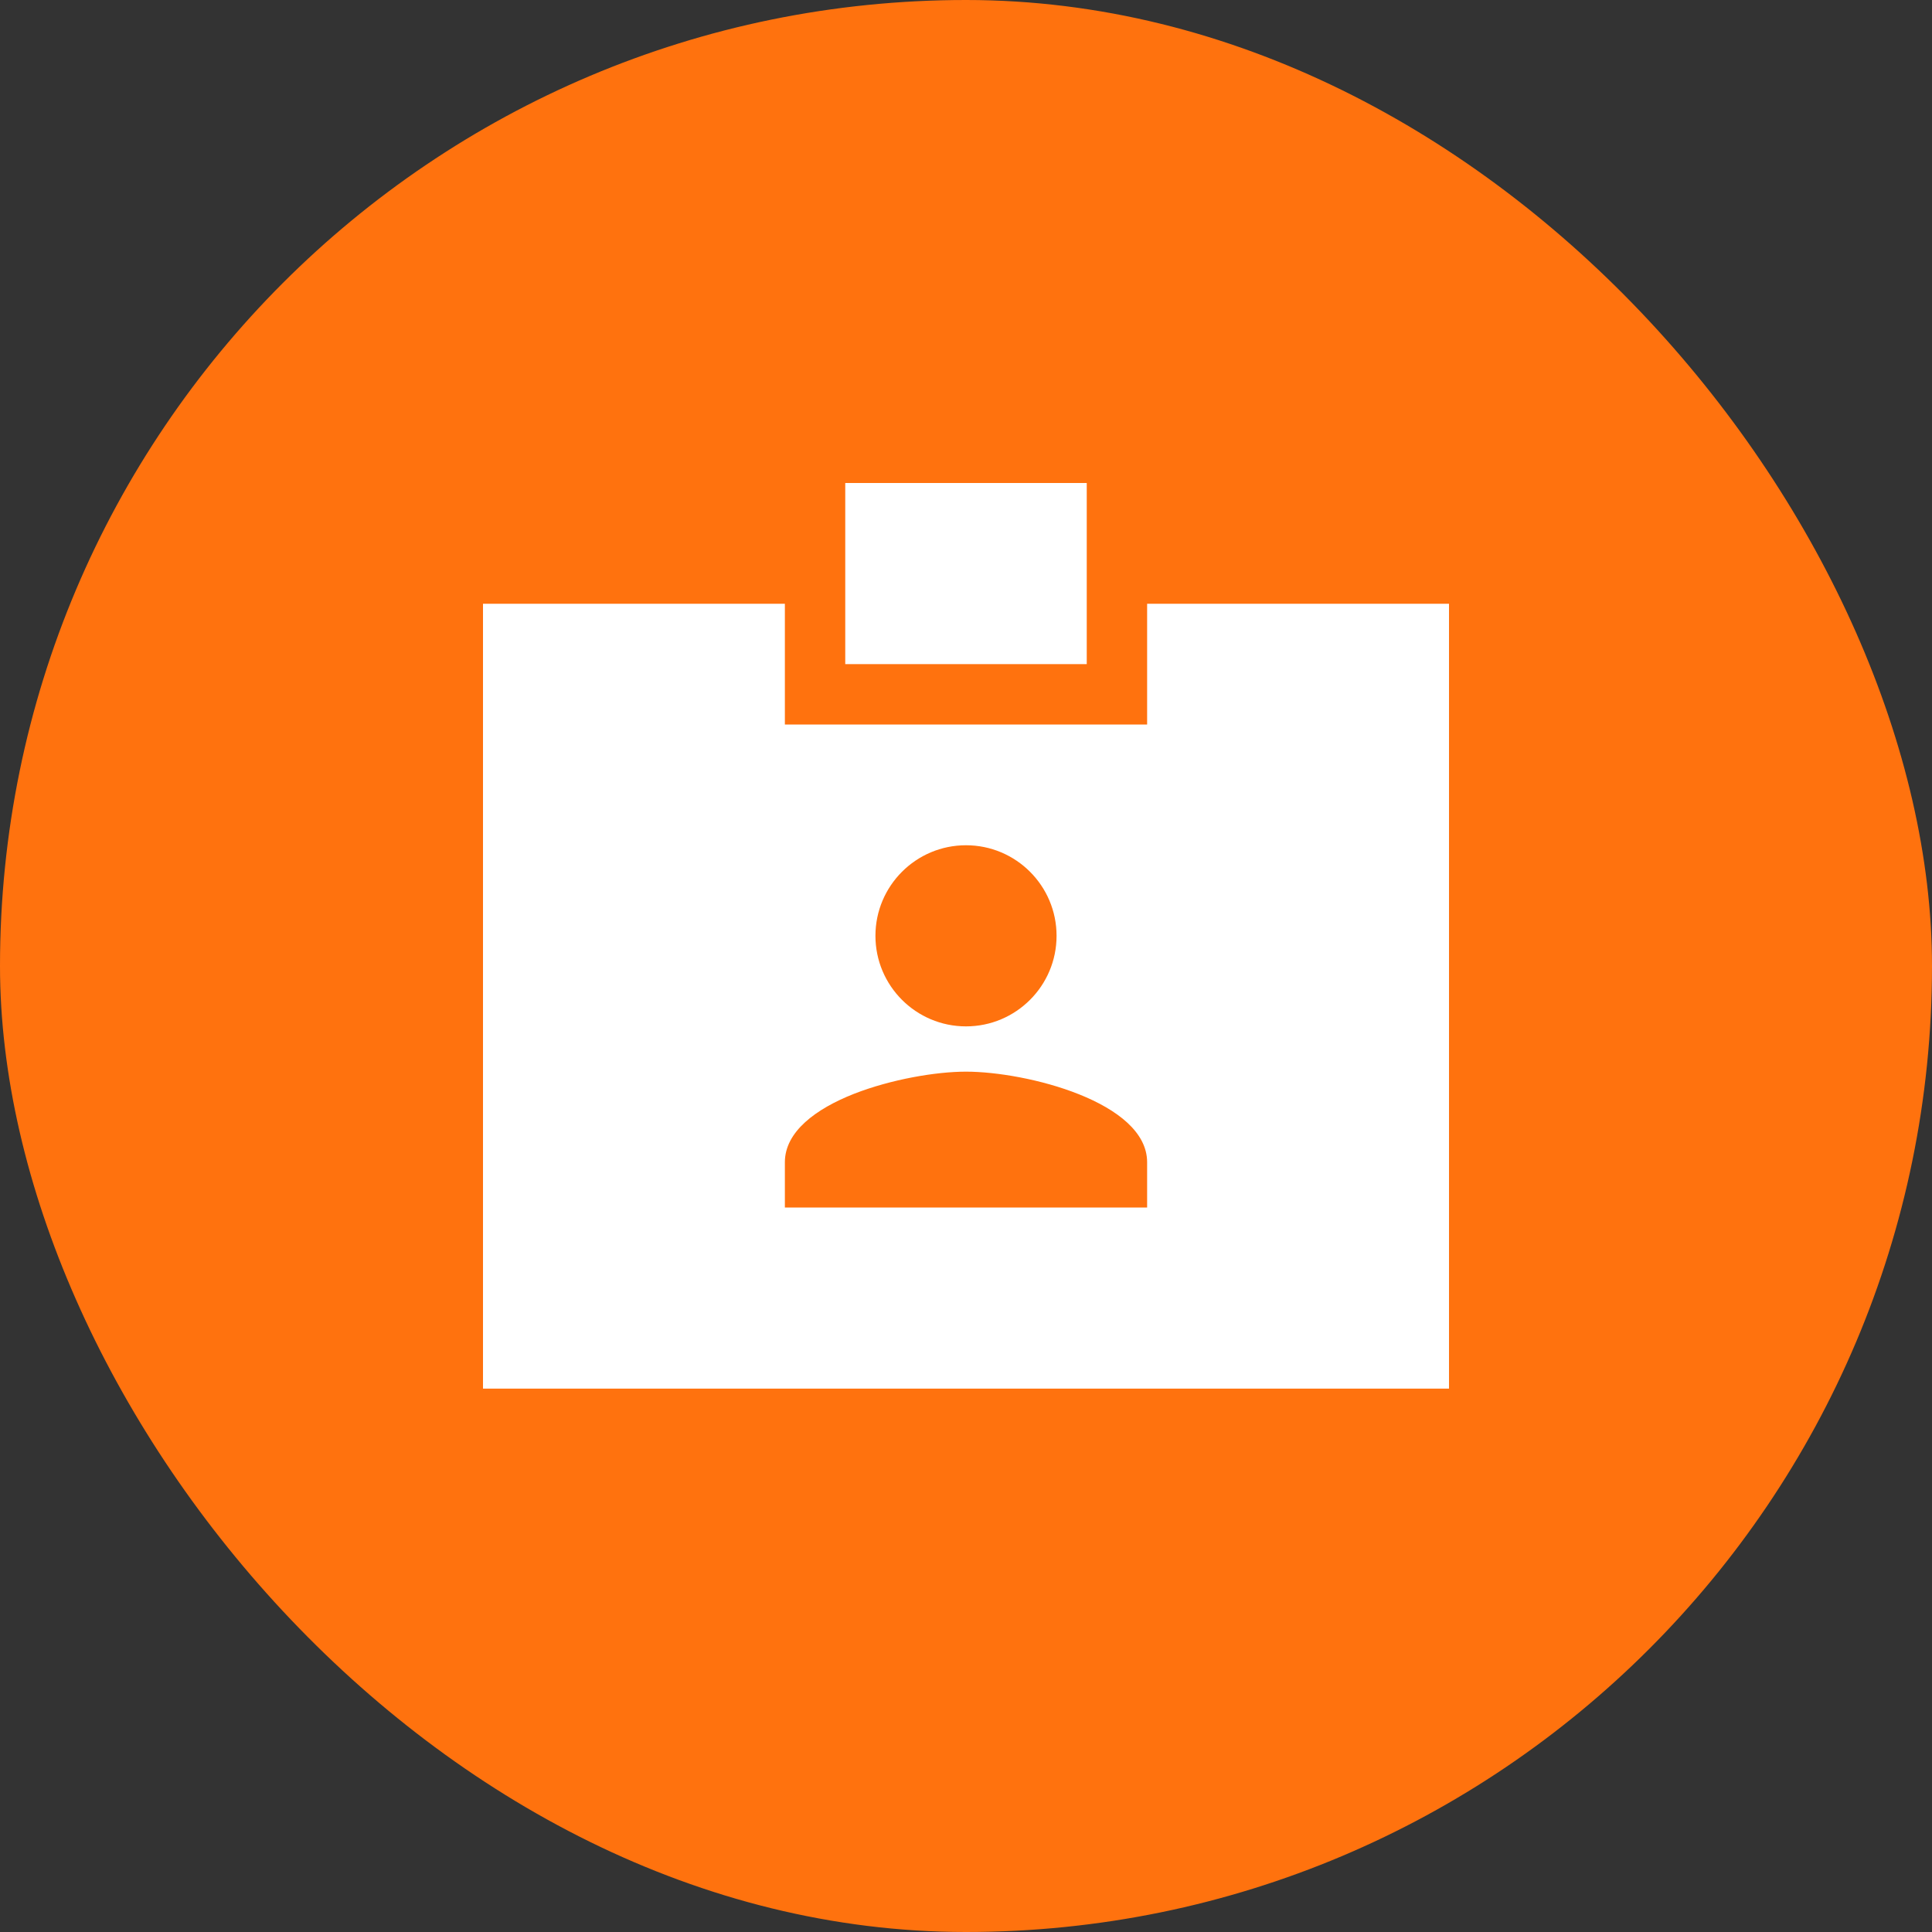 <svg width="32" height="32" viewBox="0 0 32 32" fill="none" xmlns="http://www.w3.org/2000/svg">
<rect x="0" y="0" width="32" height="32" fill="#333333" stroke="none"/>
<rect width="32" height="32" rx="16" fill="#FF720E"/>
<path d="M14 8H18V11H14V8Z" fill="white"/>
<path fill-rule="evenodd" clip-rule="evenodd" d="M24 10V23H8V10H13V12H19V10H24ZM17.5 15.5C17.5 16.328 16.828 17 16 17C15.172 17 14.5 16.328 14.5 15.5C14.5 14.672 15.172 14 16 14C16.828 14 17.5 14.672 17.5 15.5ZM14.145 18.117C14.766 17.875 15.504 17.75 16 17.75C17.002 17.75 19 18.254 19 19.25V20H13V19.25C13 18.746 13.51 18.367 14.145 18.117Z" fill="white"/>
</svg>
